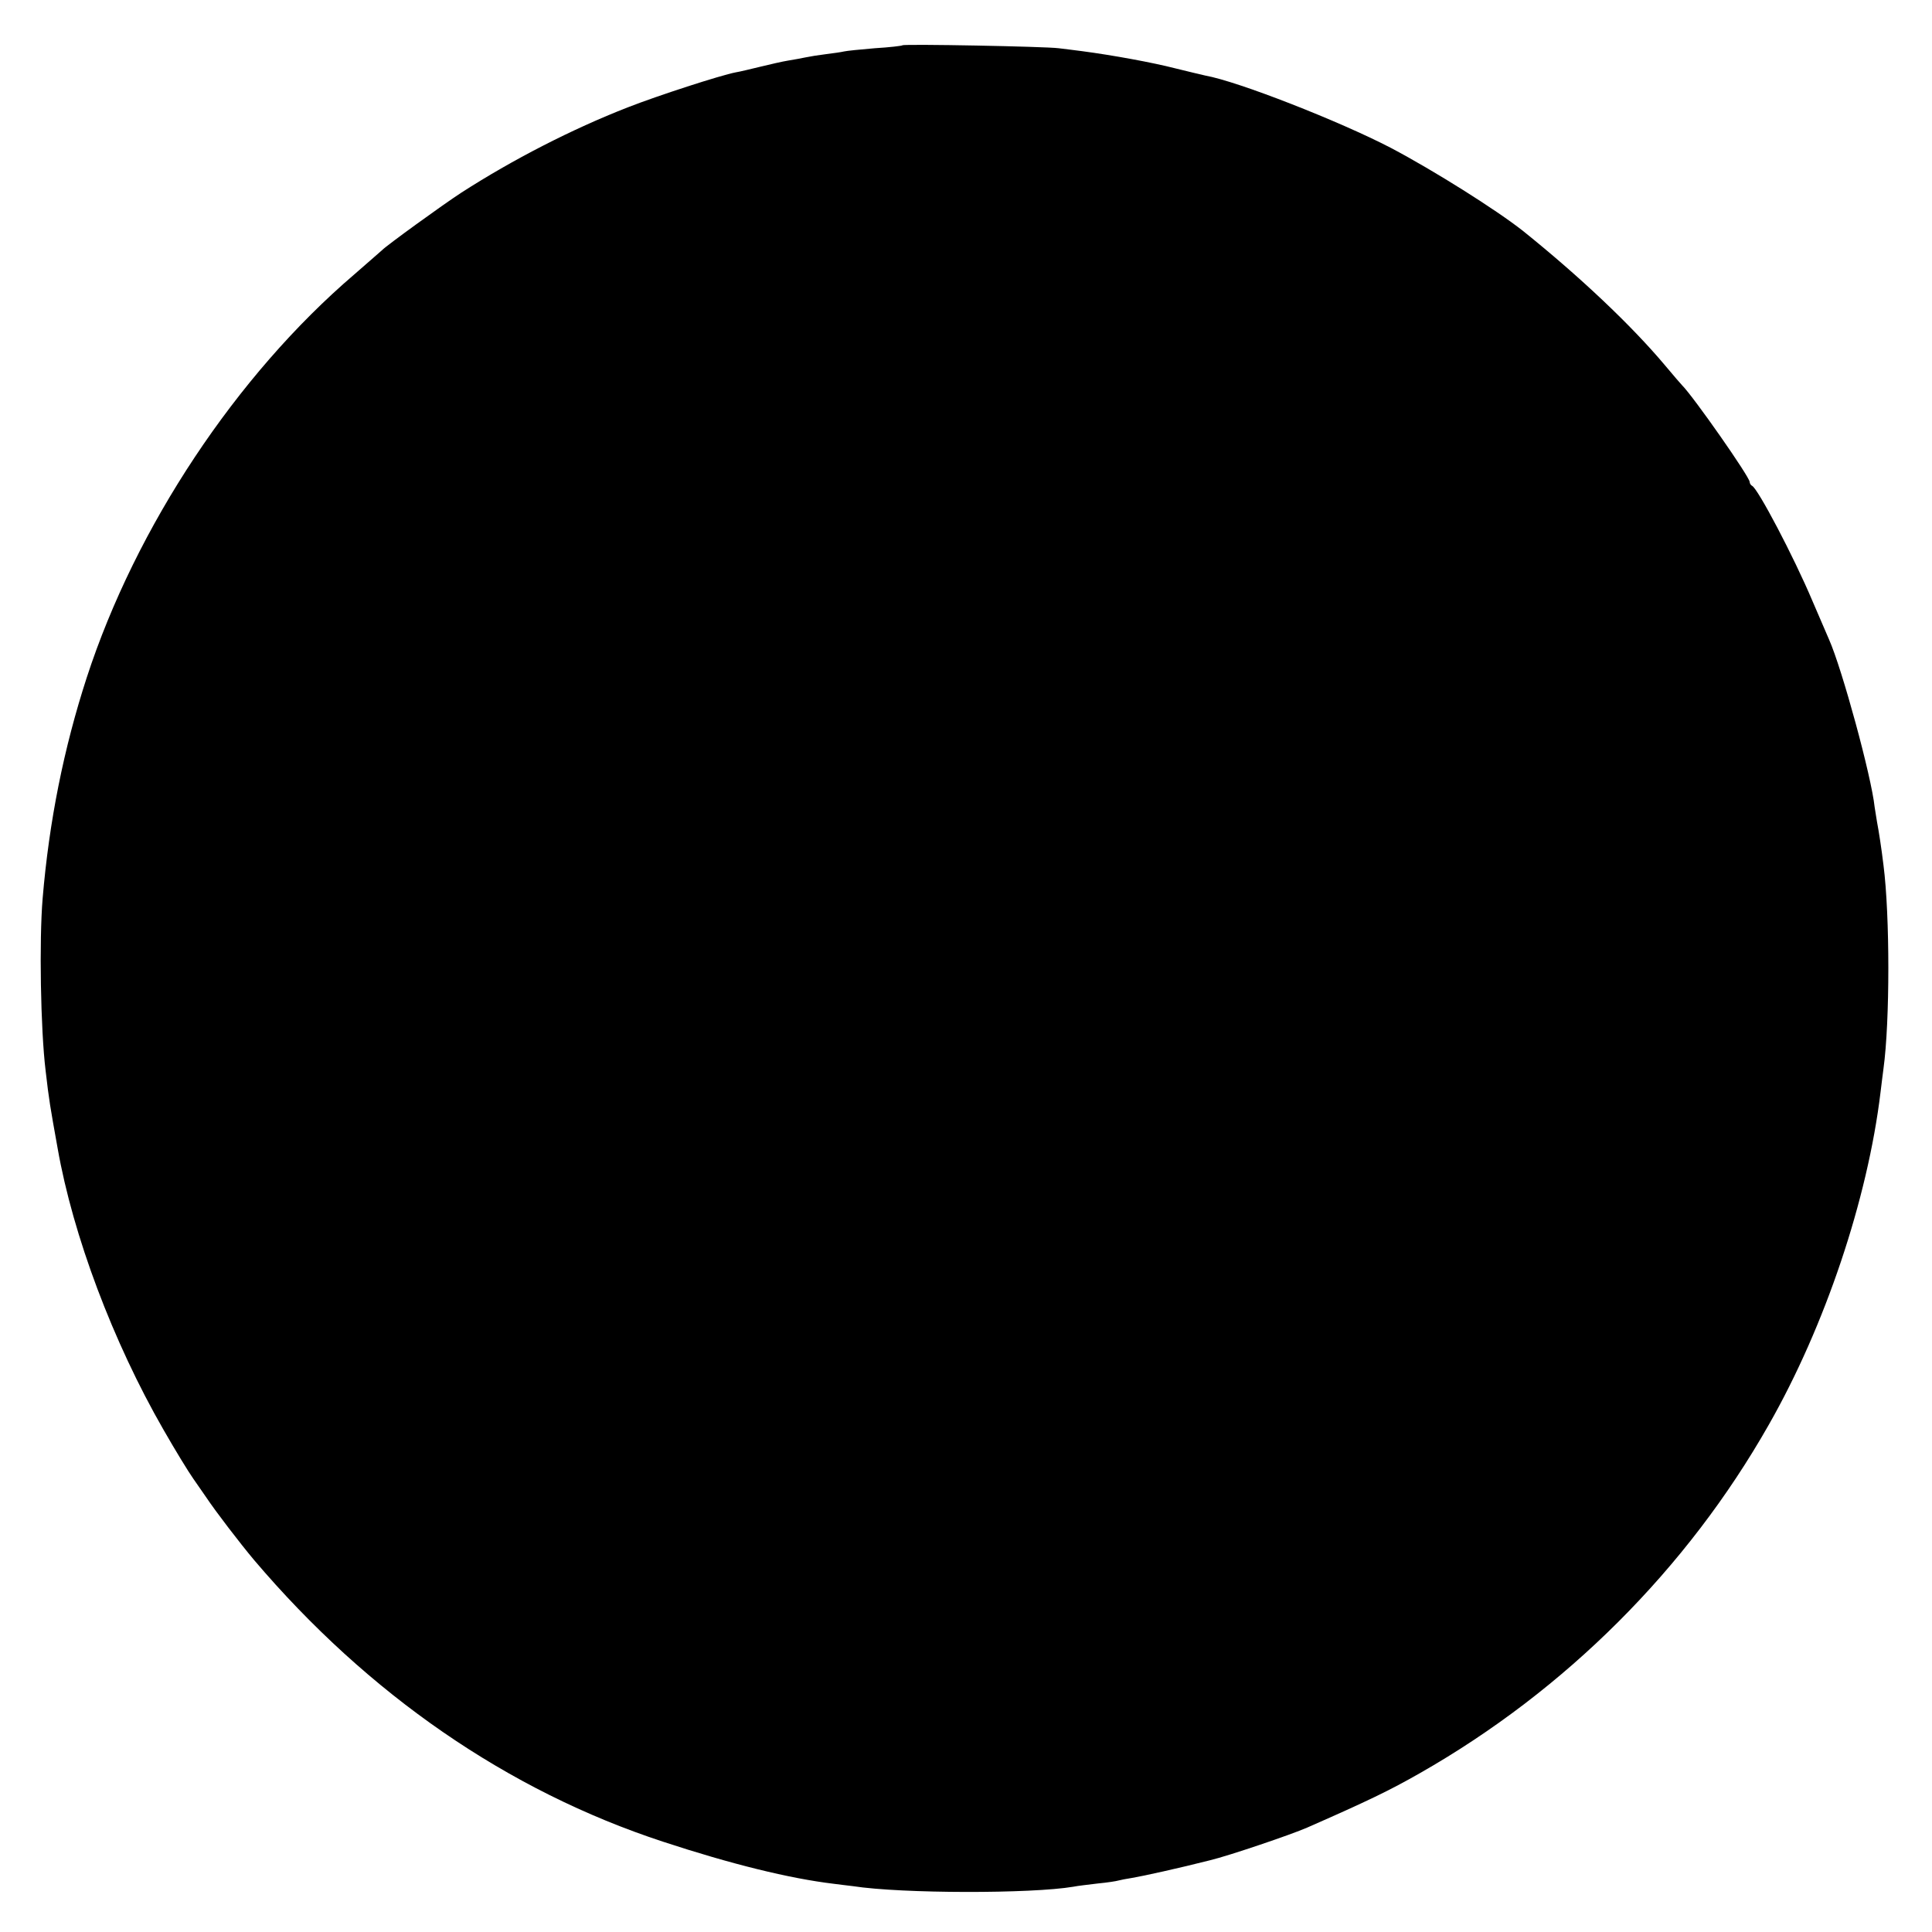 <?xml version="1.0" standalone="no"?>
<!DOCTYPE svg PUBLIC "-//W3C//DTD SVG 20010904//EN"
 "http://www.w3.org/TR/2001/REC-SVG-20010904/DTD/svg10.dtd">
<svg version="1.0" xmlns="http://www.w3.org/2000/svg"
 width="657pt" height="657pt" viewBox="0 0 657 657"
 preserveAspectRatio="xMidYMid meet">
<g transform="translate(0,657) scale(0.1,-0.1)"
fill="#000000" stroke="none">
<path d="M3069 6416 c-2 -2 -44 -7 -94 -10 -49 -4 -97 -9 -105 -11 -8 -2 -35
-6 -60 -9 -25 -3 -56 -8 -70 -11 -14 -3 -41 -8 -60 -11 -19 -3 -62 -13 -95
-21 -33 -8 -70 -17 -83 -19 -52 -10 -265 -79 -367 -119 -190 -74 -392 -178
-566 -290 -66 -43 -256 -181 -269 -195 -3 -3 -46 -40 -95 -83 -401 -343 -743
-858 -910 -1371 -78 -240 -128 -489 -150 -751 -12 -143 -7 -445 10 -585 12
-104 15 -120 41 -265 52 -296 188 -658 360 -957 40 -70 86 -145 101 -166 15
-22 35 -50 43 -62 34 -51 117 -159 164 -215 388 -457 863 -785 1391 -958 231
-76 430 -125 580 -143 17 -2 46 -6 65 -8 168 -26 609 -26 750 -2 14 3 51 7 83
11 32 3 64 8 70 10 7 2 28 6 47 9 36 6 159 33 265 60 63 15 278 88 330 111
205 90 280 126 385 186 493 281 907 694 1185 1184 191 335 336 766 380 1131 3
27 8 63 10 80 22 160 22 521 0 692 -7 58 -16 116 -22 147 -3 17 -6 39 -8 50
-11 105 -111 471 -155 570 -5 11 -30 69 -56 130 -65 154 -187 385 -206 393 -4
2 -8 8 -8 13 0 17 -191 290 -230 329 -3 3 -30 34 -60 70 -112 133 -286 298
-480 454 -91 72 -304 206 -450 283 -173 90 -519 226 -631 246 -13 3 -60 14
-104 25 -74 19 -209 44 -315 58 -25 3 -61 8 -80 10 -46 6 -525 15 -531 10z"/>
</g>
</svg>
